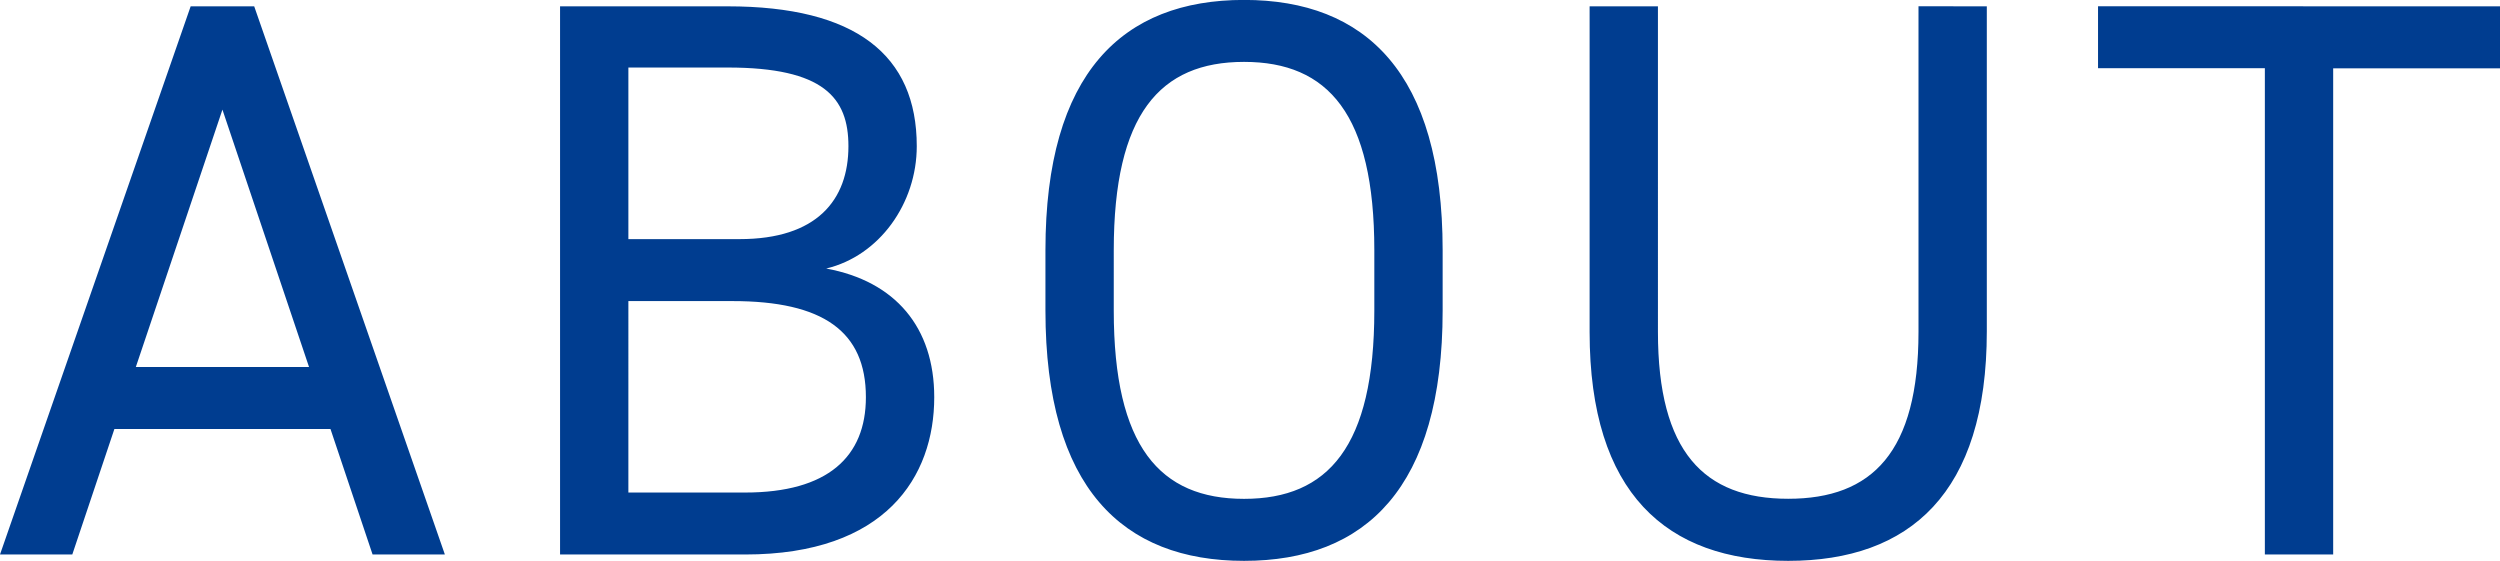 <svg xmlns="http://www.w3.org/2000/svg" width="223.437" height="50.126" viewBox="0 0 223.437 50.126">
  <path id="パス_2267" data-name="パス 2267" d="M7.171,0l3.763-11.218H30.246L34.009,0H40.47L23.43-48.99H17.75L.71,0ZM20.59-39.76l7.739,23H12.851Zm30.175-9.23V0H67.308c12.567,0,16.9-6.958,16.9-14.058,0-6.248-3.479-10.366-9.656-11.5,4.757-1.136,8.094-5.822,8.094-10.934,0-8.165-5.467-12.5-16.9-12.5Zm6.106,26.341h9.3c8.094,0,11.928,2.7,11.928,8.591,0,5.325-3.408,8.52-10.792,8.52H56.871Zm0-20.874h8.875c8.591,0,10.792,2.7,10.792,7.029,0,4.828-2.84,8.307-9.727,8.307h-9.94ZM129.646-21.8v-5.4c0-15.833-6.887-22.365-17.75-22.365s-17.75,6.532-17.75,22.365v5.4C94.146-5.964,101.033.568,111.9.568S129.646-5.964,129.646-21.8Zm-29.394-5.4c0-12.141,4.118-16.827,11.644-16.827s11.644,4.686,11.644,16.827v5.4c0,12.141-4.118,16.827-11.644,16.827S100.252-9.656,100.252-21.8Zm71.923-21.8v29.11c0,10.721-4.118,14.91-11.644,14.91s-11.644-4.189-11.644-14.91V-48.99h-6.106v29.11c0,14.413,6.887,20.448,17.75,20.448s17.75-6.035,17.75-20.519V-48.99Zm16.046,0v5.538h14.91V0h6.106V-43.452h14.91V-48.99Z" transform="translate(-0.71 49.558)" fill="#003d90"/>
</svg>
